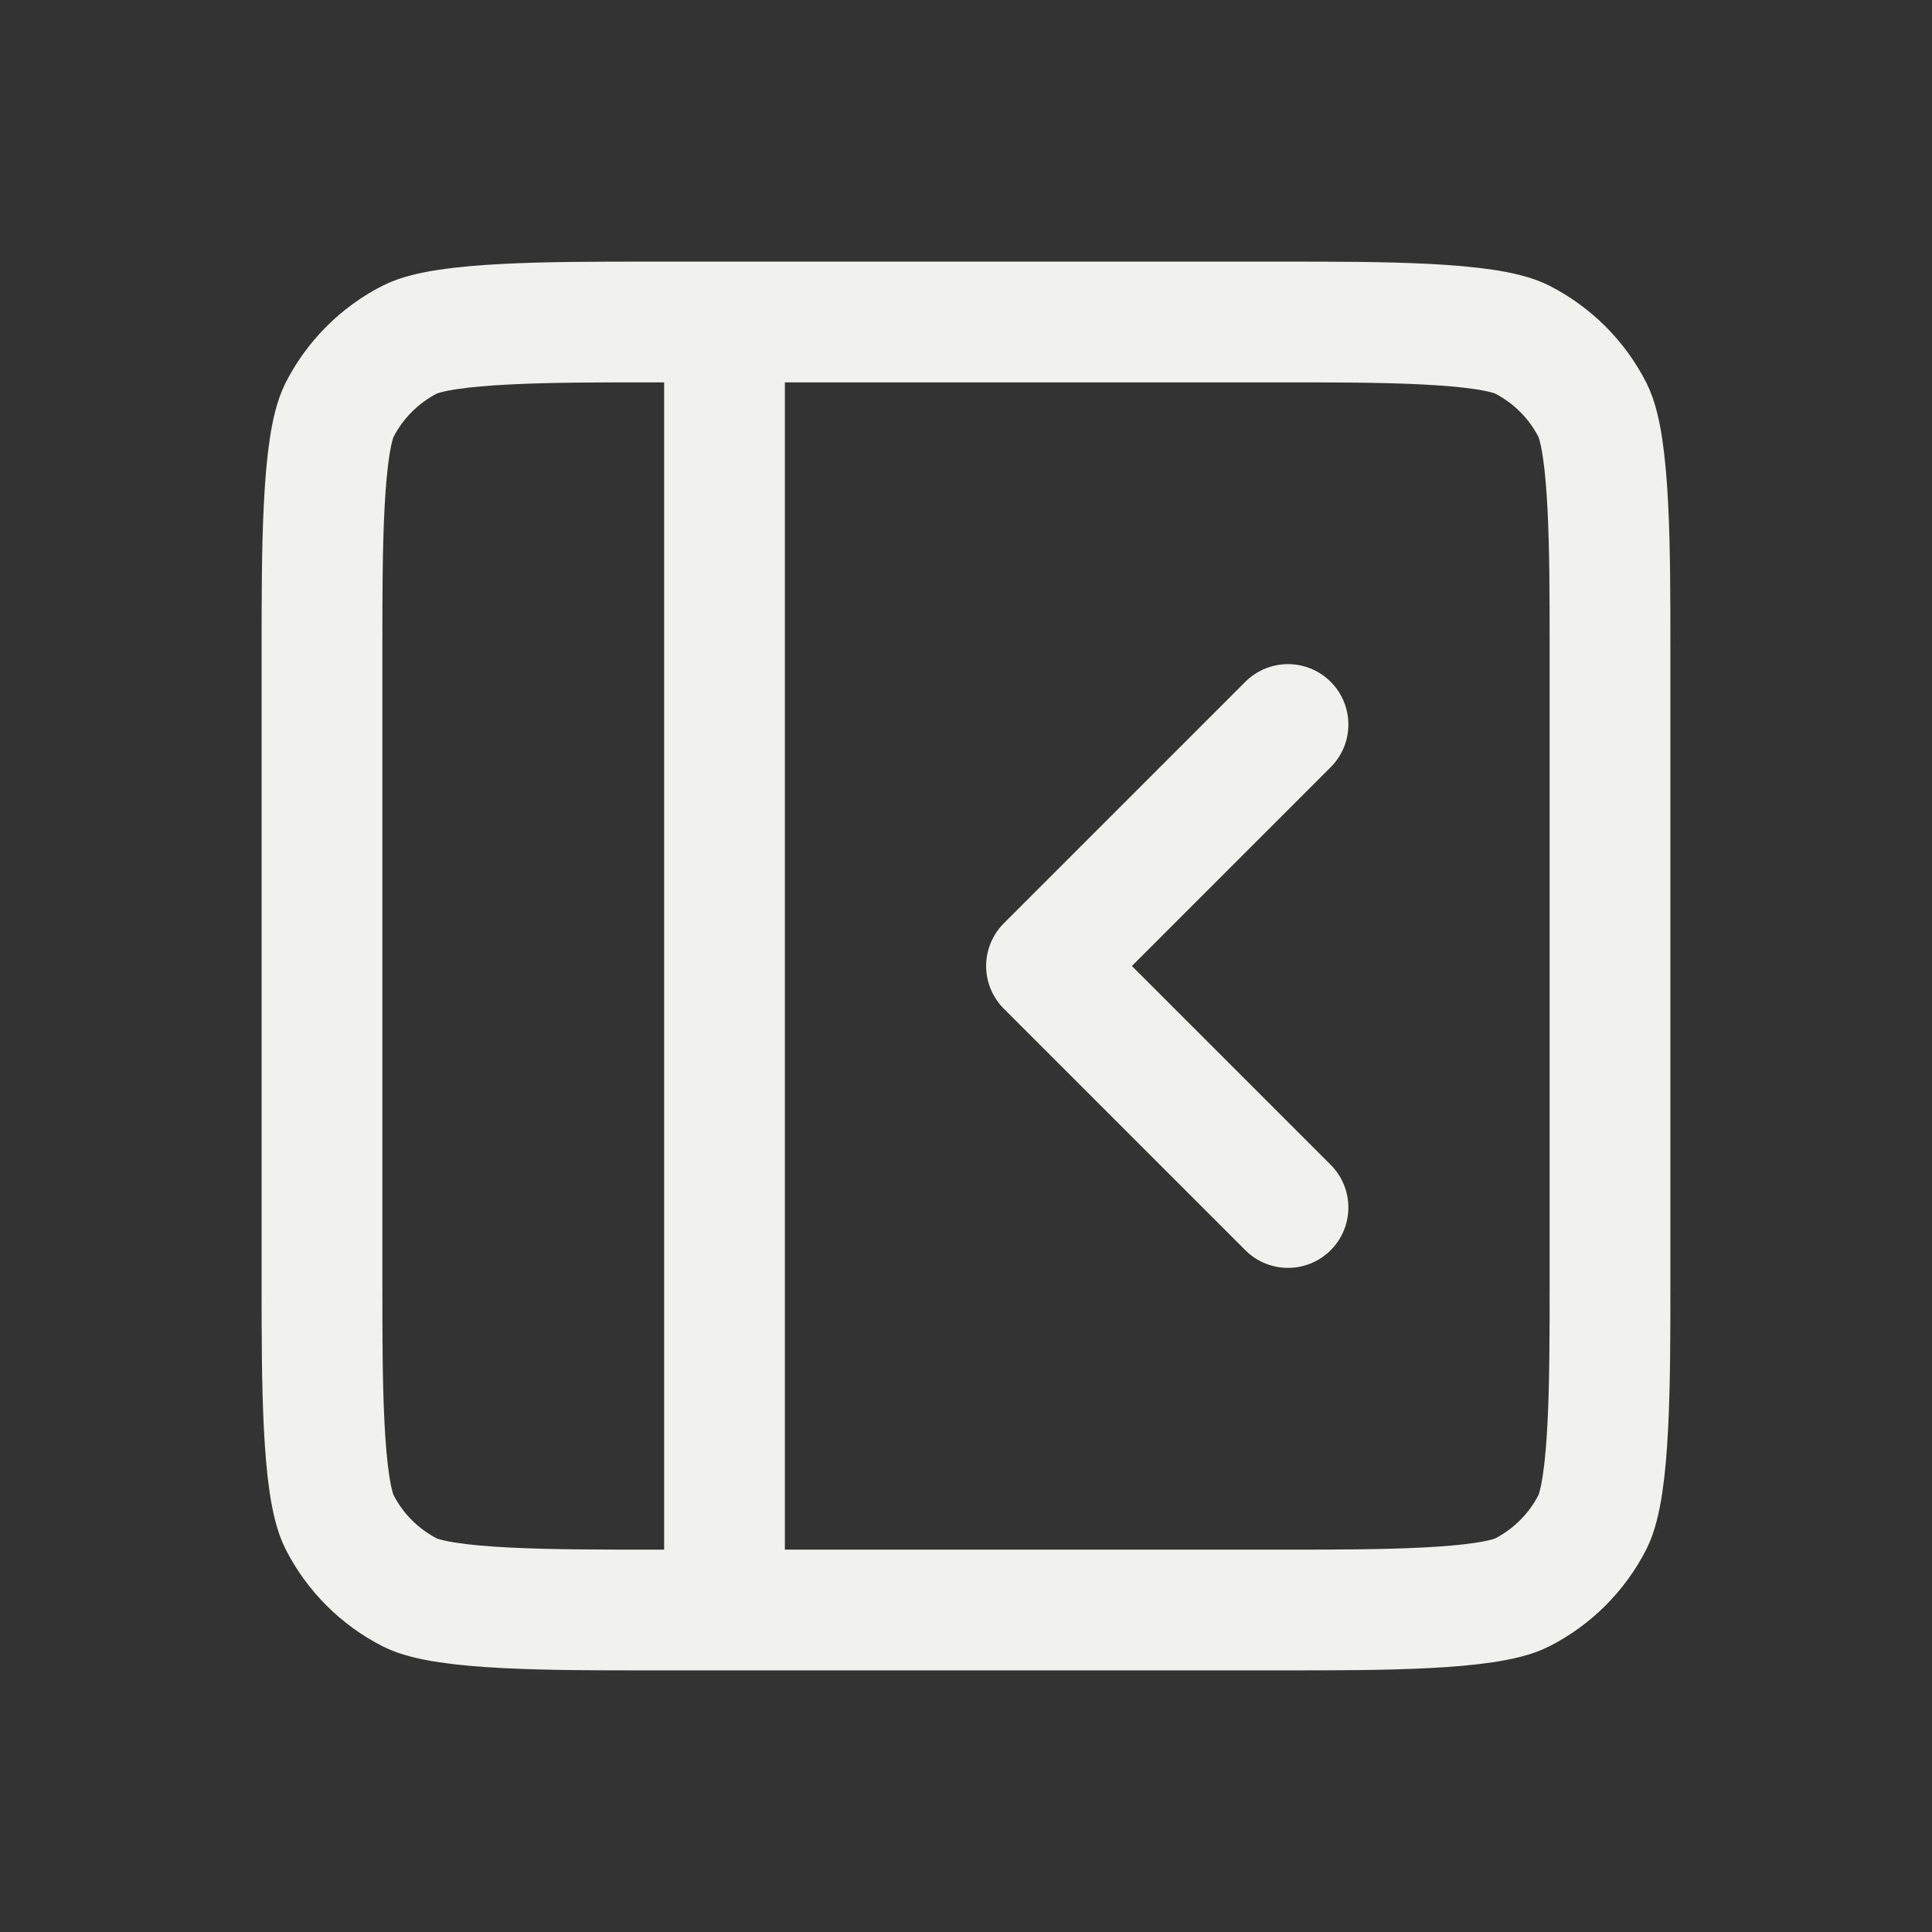 <svg width="24" height="24" viewBox="0 0 24 24" fill="none" xmlns="http://www.w3.org/2000/svg">
<rect x="0" y="0" width="24" height="24" fill="#333333" stroke="none"/>
<g id="Panel Close">
<path id="Icon" d="M9 4V20M16 9L13 12L16 15M8 20H16C17.12 20 18.48 20 18.908 19.782C19.284 19.59 19.59 19.284 19.782 18.908C20 18.48 20 17.12 20 16V8C20 6.88 20 5.52 19.782 5.092C19.59 4.716 19.284 4.41 18.908 4.218C18.48 4 17.12 4 16 4H8C6.88 4 5.52 4 5.092 4.218C4.716 4.41 4.41 4.716 4.218 5.092C4 5.52 4 6.88 4 8V16C4 17.12 4 18.48 4.218 18.908C4.41 19.284 4.716 19.59 5.092 19.782C5.52 20 6.88 20 8 20Z" stroke="#F1F2EE" stroke-width="1.5" stroke-linecap="round" stroke-linejoin="round"/>
</g>
</svg>
